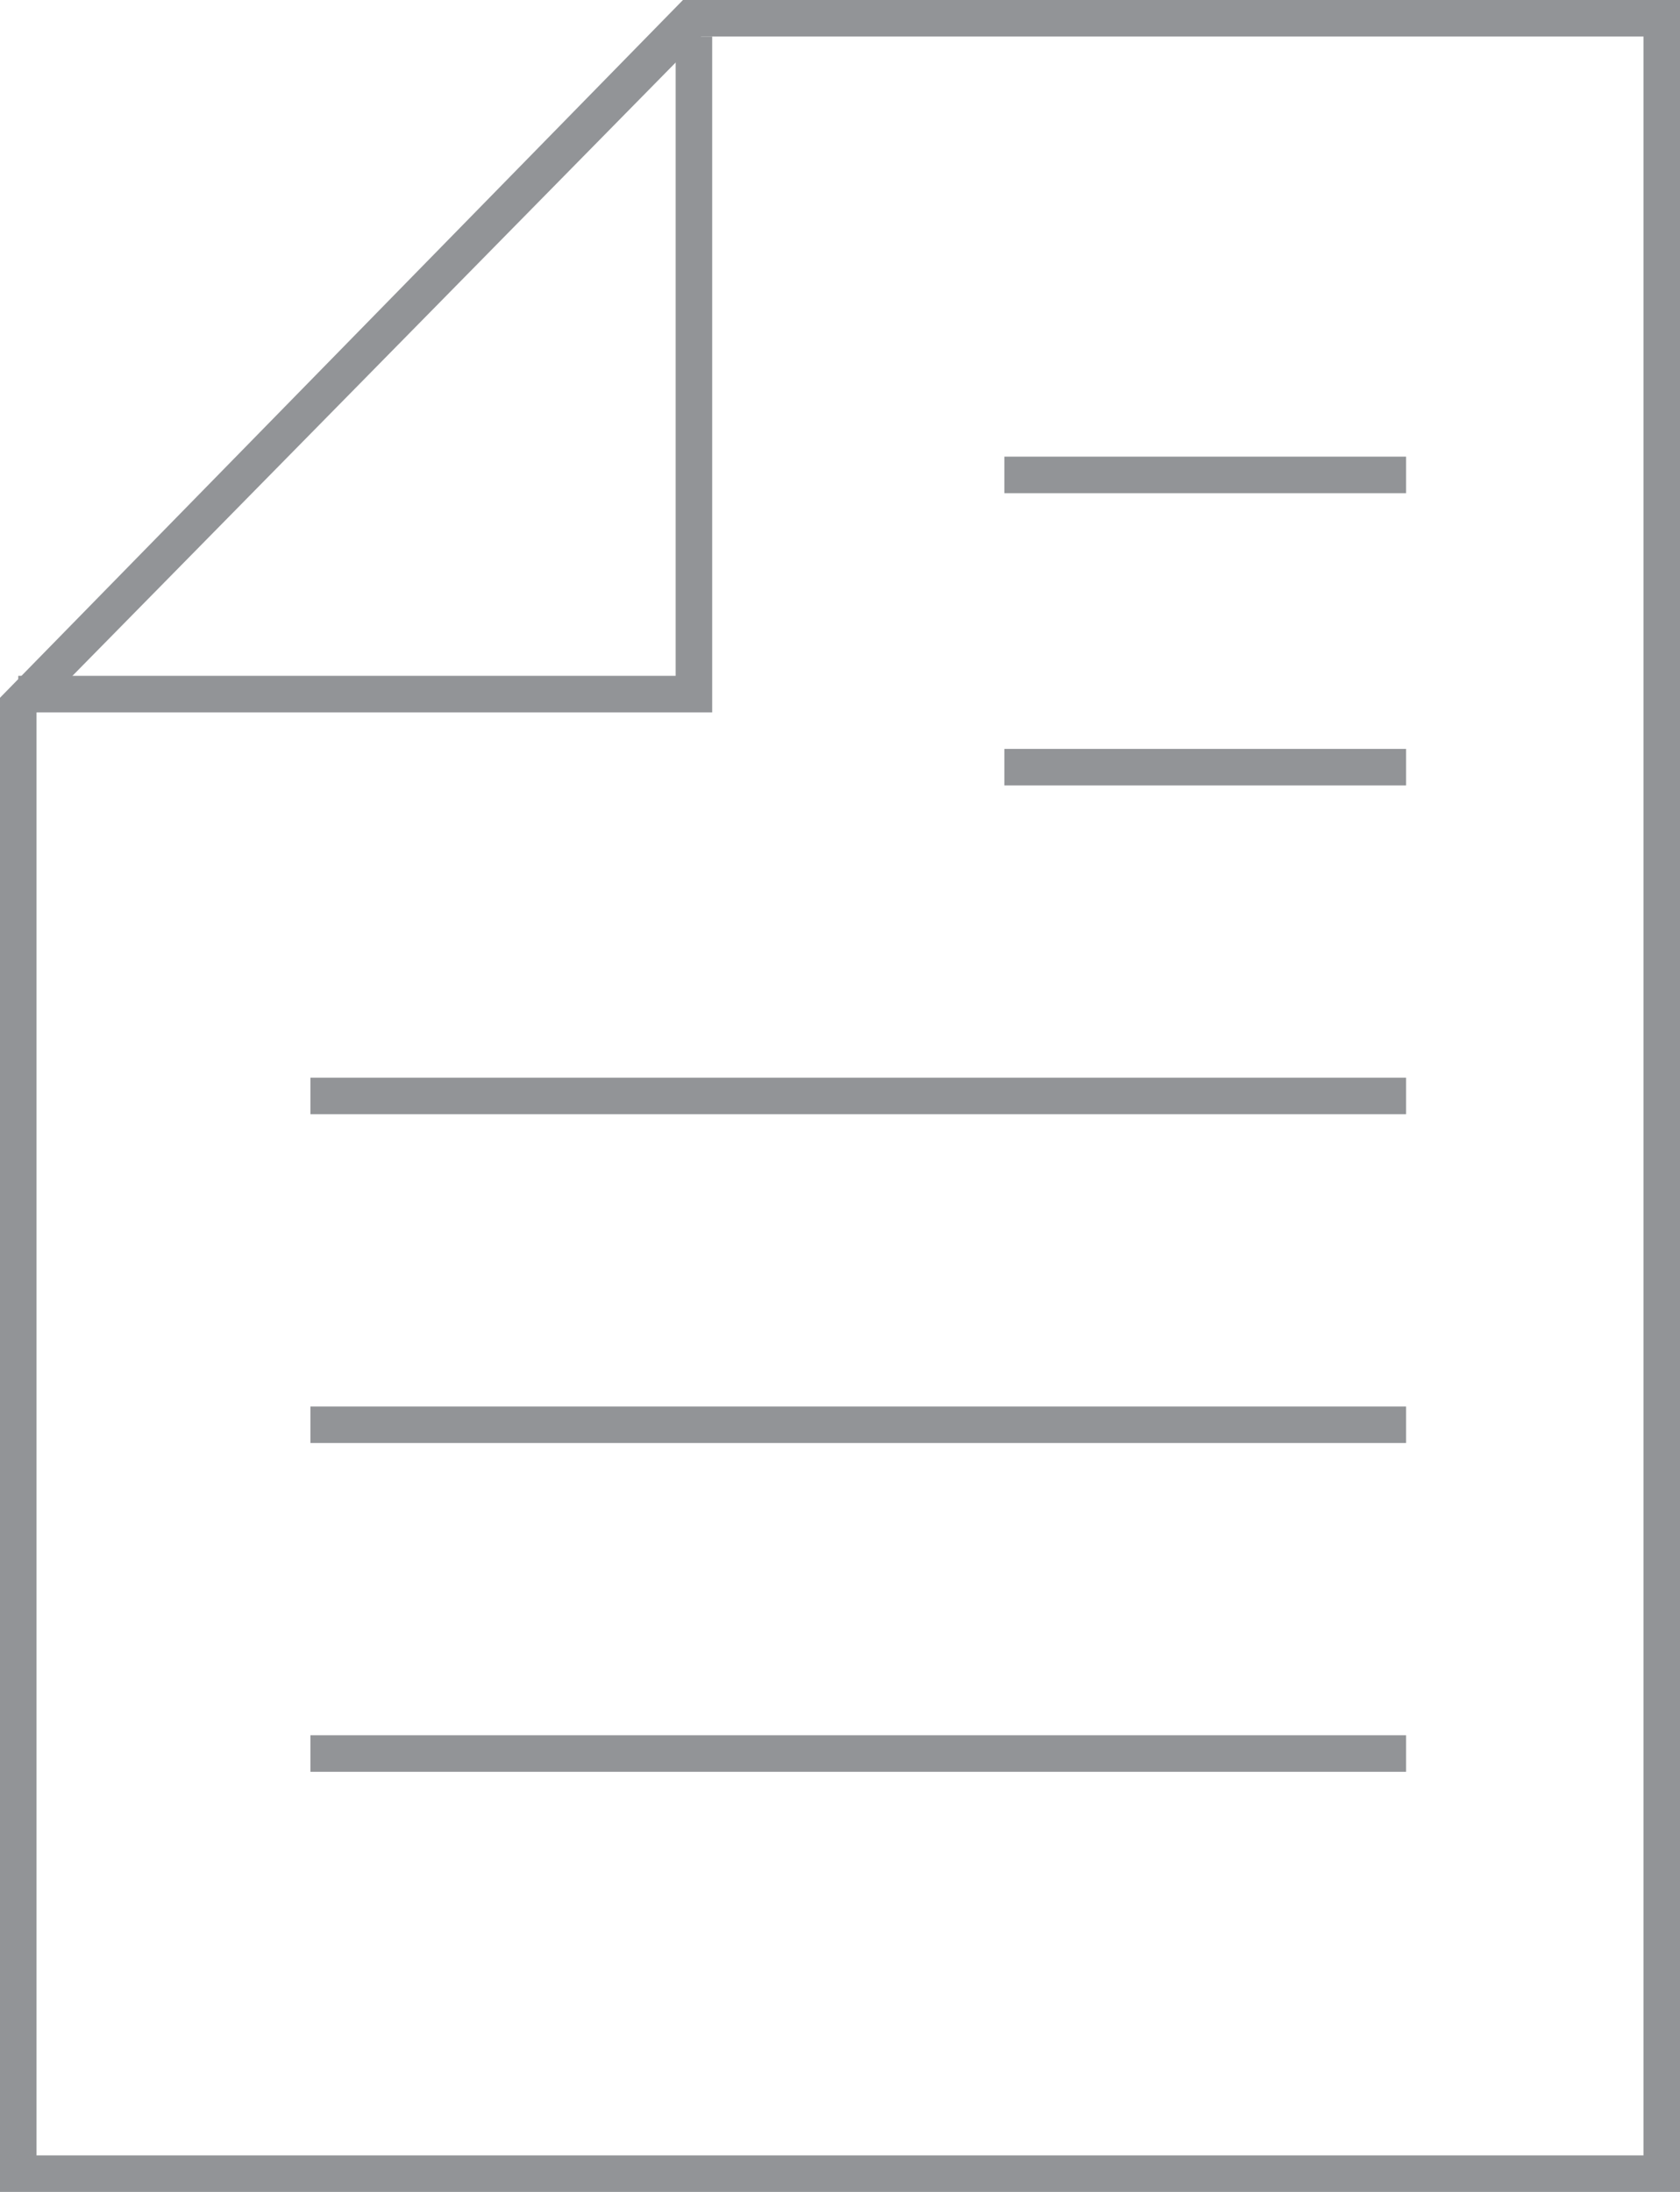 <?xml version="1.0" encoding="utf-8"?>
<!-- Generator: Adobe Illustrator 21.1.0, SVG Export Plug-In . SVG Version: 6.00 Build 0)  -->
<!DOCTYPE svg PUBLIC "-//W3C//DTD SVG 1.1//EN" "http://www.w3.org/Graphics/SVG/1.1/DTD/svg11.dtd">
<svg version="1.1" id="Layer_1" xmlns="http://www.w3.org/2000/svg" xmlns:xlink="http://www.w3.org/1999/xlink" x="0px" y="0px"
	 viewBox="0 0 46 60" style="enable-background:new 0 0 46 60;" xml:space="preserve">
<style type="text/css">
	.st0{fill:#929497;}
	.st1{fill:none;stroke:#929497;stroke-miterlimit:10;}
</style>
<g>
	<g>
		<path class="st0" d="M45,1v58H1V19.5L19.2,1H45 M46,0H18.7L0,19.1V60h46V0L46,0z"/>
	</g>
	<line class="st1" x1="38.5" y1="48" x2="8.5" y2="48"/>
	<line class="st1" x1="38.5" y1="39" x2="8.5" y2="39"/>
	<line class="st1" x1="38.5" y1="30" x2="8.5" y2="30"/>
	<line class="st1" x1="38.5" y1="21" x2="27.5" y2="21"/>
	<line class="st1" x1="38.5" y1="13" x2="27.5" y2="13"/>
	<polyline class="st1" points="19,1 19,19 0.5,19 	"/>
</g>
</svg>
